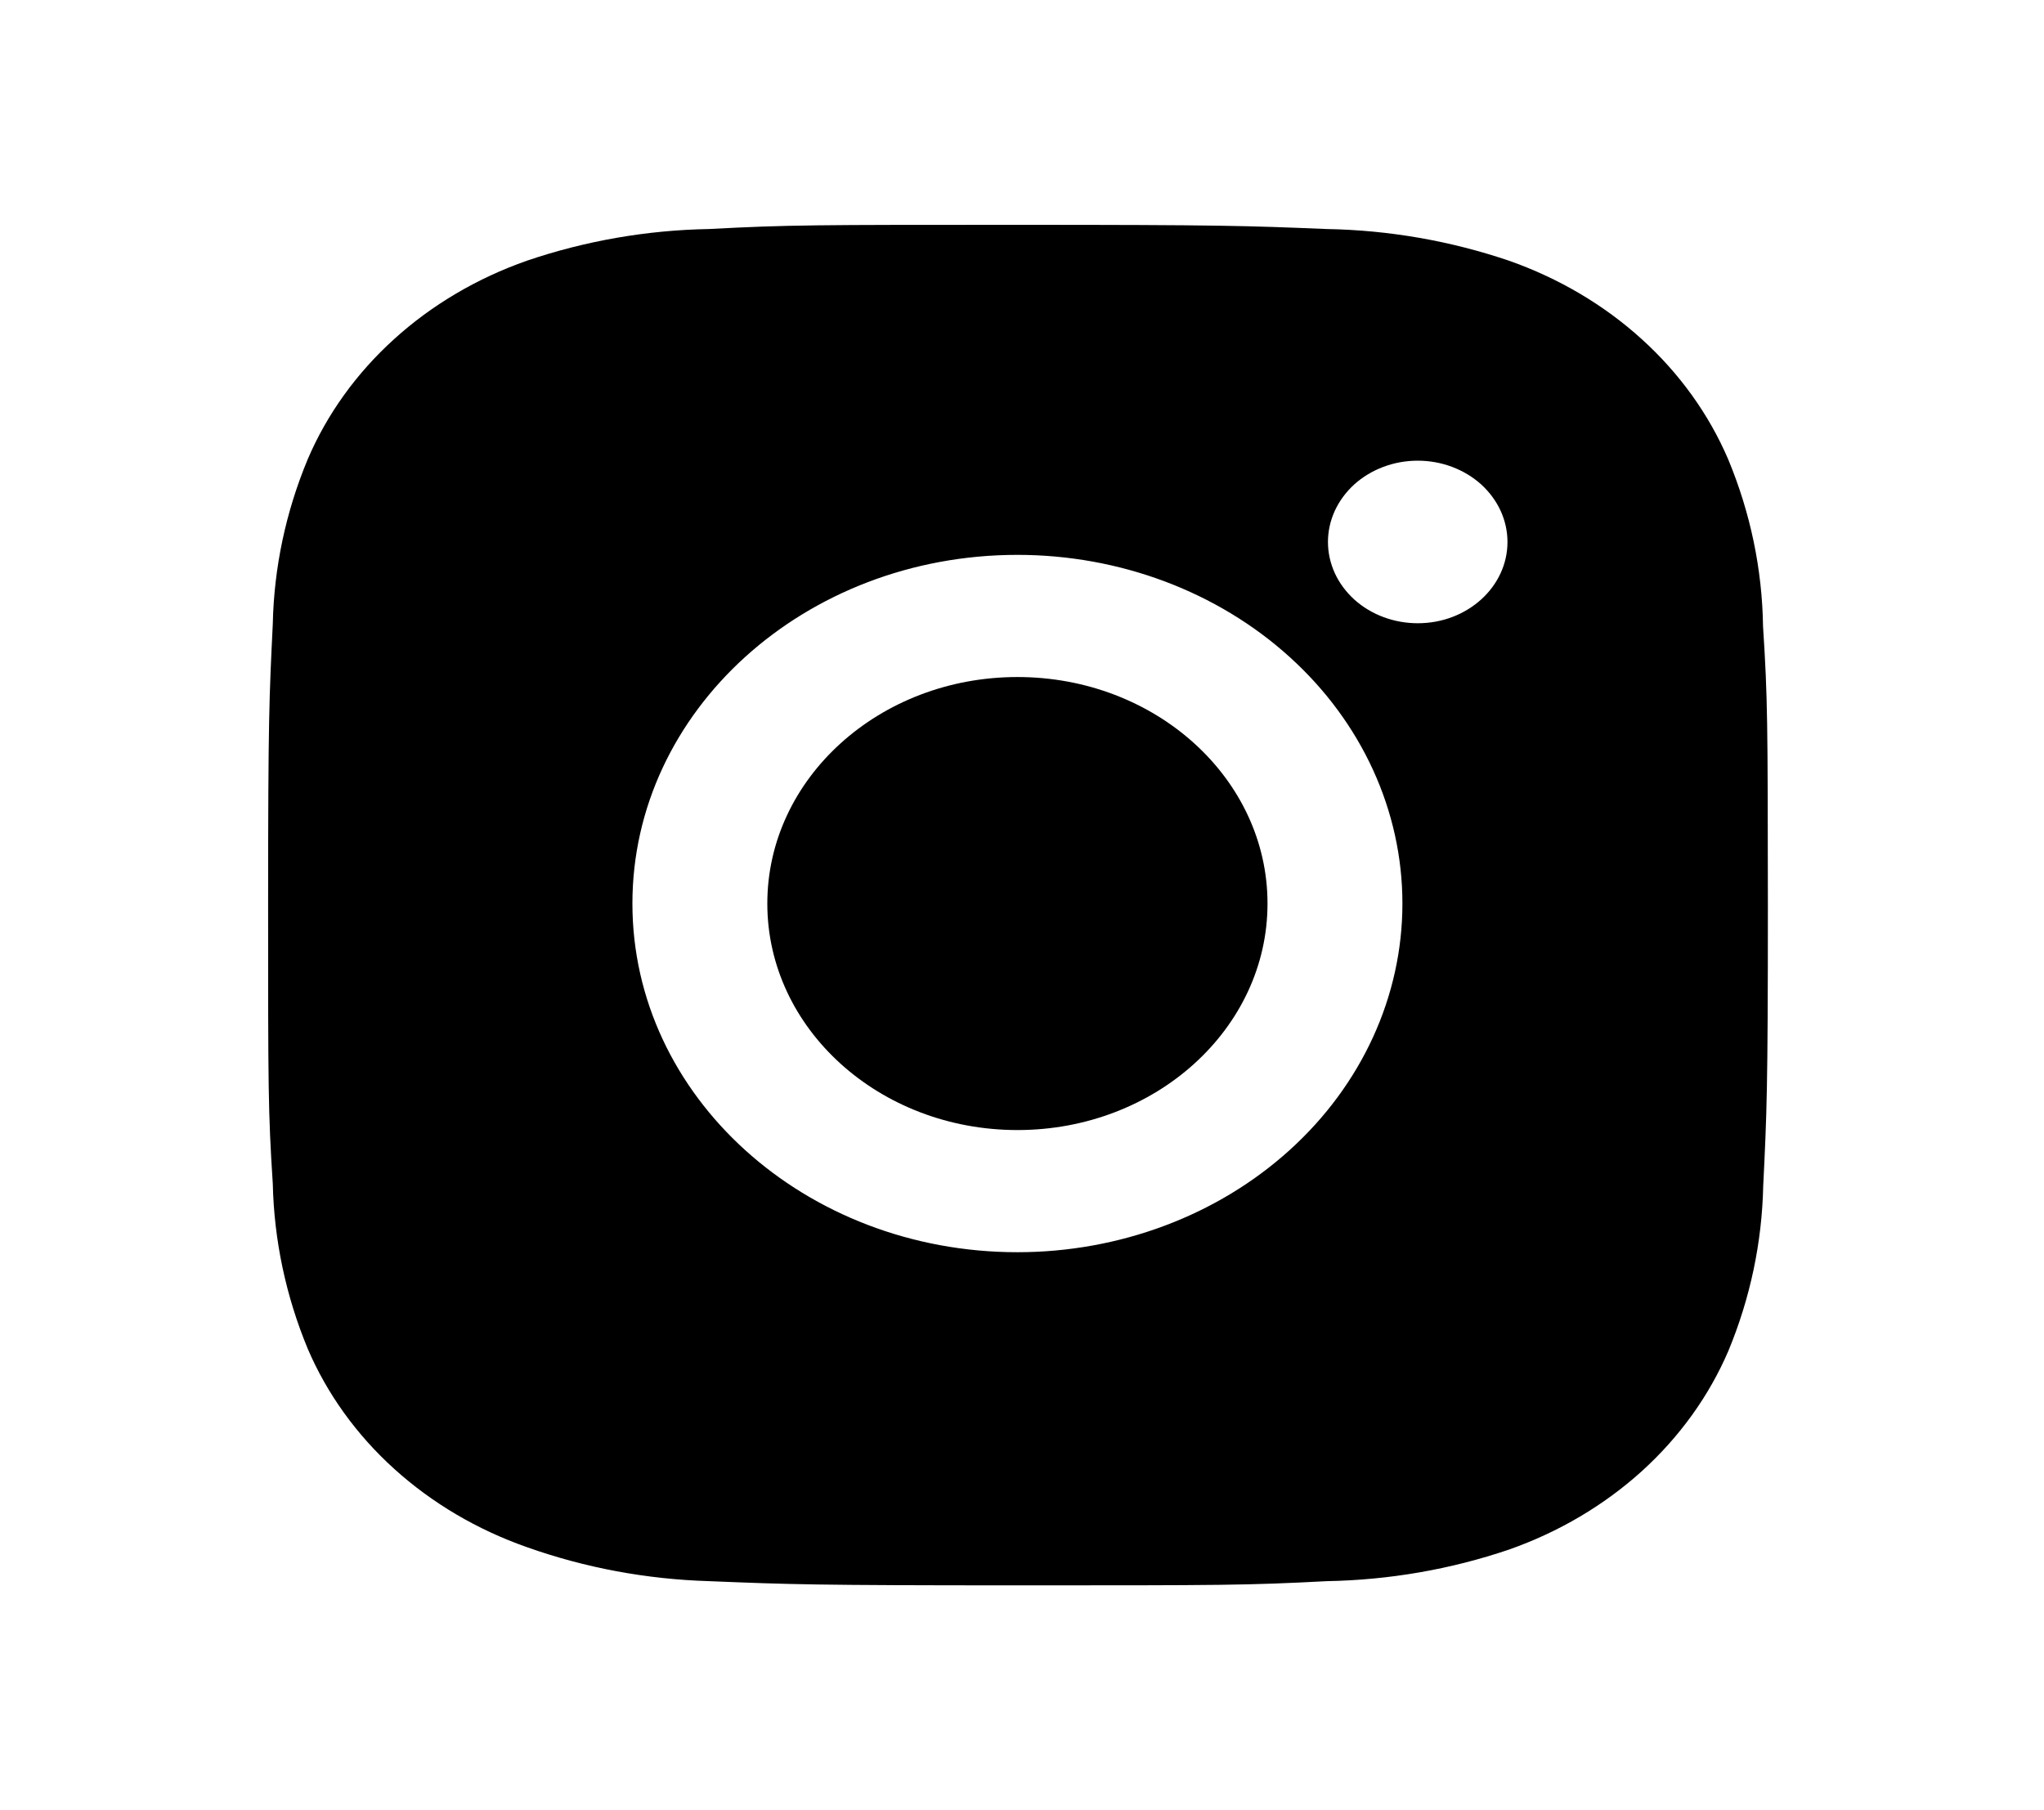 <svg width="35" height="31" viewBox="0 0 35 31" fill="none" xmlns="http://www.w3.org/2000/svg">
<g id="Frame">
<path id="Vector" d="M30.189 10.727C30.175 9.749 29.973 8.78 29.592 7.865C29.261 7.093 28.757 6.391 28.11 5.806C27.464 5.22 26.689 4.763 25.837 4.464C24.839 4.125 23.785 3.941 22.719 3.922C21.348 3.866 20.913 3.85 17.43 3.85C13.948 3.85 13.501 3.85 12.139 3.922C11.074 3.941 10.021 4.125 9.024 4.464C8.171 4.763 7.396 5.22 6.75 5.806C6.103 6.391 5.599 7.093 5.269 7.865C4.893 8.768 4.691 9.723 4.671 10.687C4.61 11.931 4.591 12.325 4.591 15.479C4.591 18.634 4.591 19.037 4.671 20.271C4.693 21.238 4.894 22.191 5.269 23.096C5.599 23.868 6.104 24.57 6.751 25.155C7.398 25.74 8.172 26.197 9.025 26.496C10.02 26.849 11.073 27.045 12.141 27.077C13.514 27.133 13.949 27.149 17.432 27.149C20.914 27.149 21.36 27.149 22.722 27.077C23.788 27.058 24.842 26.875 25.84 26.536C26.692 26.236 27.466 25.779 28.113 25.194C28.759 24.608 29.264 23.907 29.595 23.135C29.97 22.231 30.171 21.278 30.192 20.31C30.253 19.068 30.272 18.674 30.272 15.518C30.269 12.364 30.269 11.963 30.189 10.727ZM17.422 21.444C13.78 21.444 10.829 18.772 10.829 15.473C10.829 12.174 13.78 9.502 17.422 9.502C19.17 9.502 20.847 10.131 22.083 11.251C23.32 12.37 24.014 13.889 24.014 15.473C24.014 17.057 23.32 18.575 22.083 19.695C20.847 20.815 19.17 21.444 17.422 21.444ZM24.277 10.673C24.075 10.673 23.875 10.637 23.688 10.567C23.502 10.498 23.332 10.395 23.189 10.266C23.047 10.136 22.933 9.983 22.856 9.814C22.779 9.645 22.739 9.464 22.739 9.281C22.739 9.098 22.779 8.917 22.856 8.748C22.934 8.579 23.047 8.426 23.189 8.296C23.332 8.167 23.502 8.065 23.688 7.995C23.874 7.925 24.074 7.889 24.276 7.889C24.478 7.889 24.678 7.925 24.864 7.995C25.05 8.065 25.22 8.167 25.363 8.296C25.505 8.426 25.618 8.579 25.696 8.748C25.773 8.917 25.813 9.098 25.813 9.281C25.813 10.05 25.125 10.673 24.277 10.673Z" fill="black"/>
<path id="Vector_2" d="M17.422 19.352C19.787 19.352 21.704 17.615 21.704 15.473C21.704 13.331 19.787 11.594 17.422 11.594C15.056 11.594 13.139 13.331 13.139 15.473C13.139 17.615 15.056 19.352 17.422 19.352Z" fill="black"/>
</g>
</svg>
